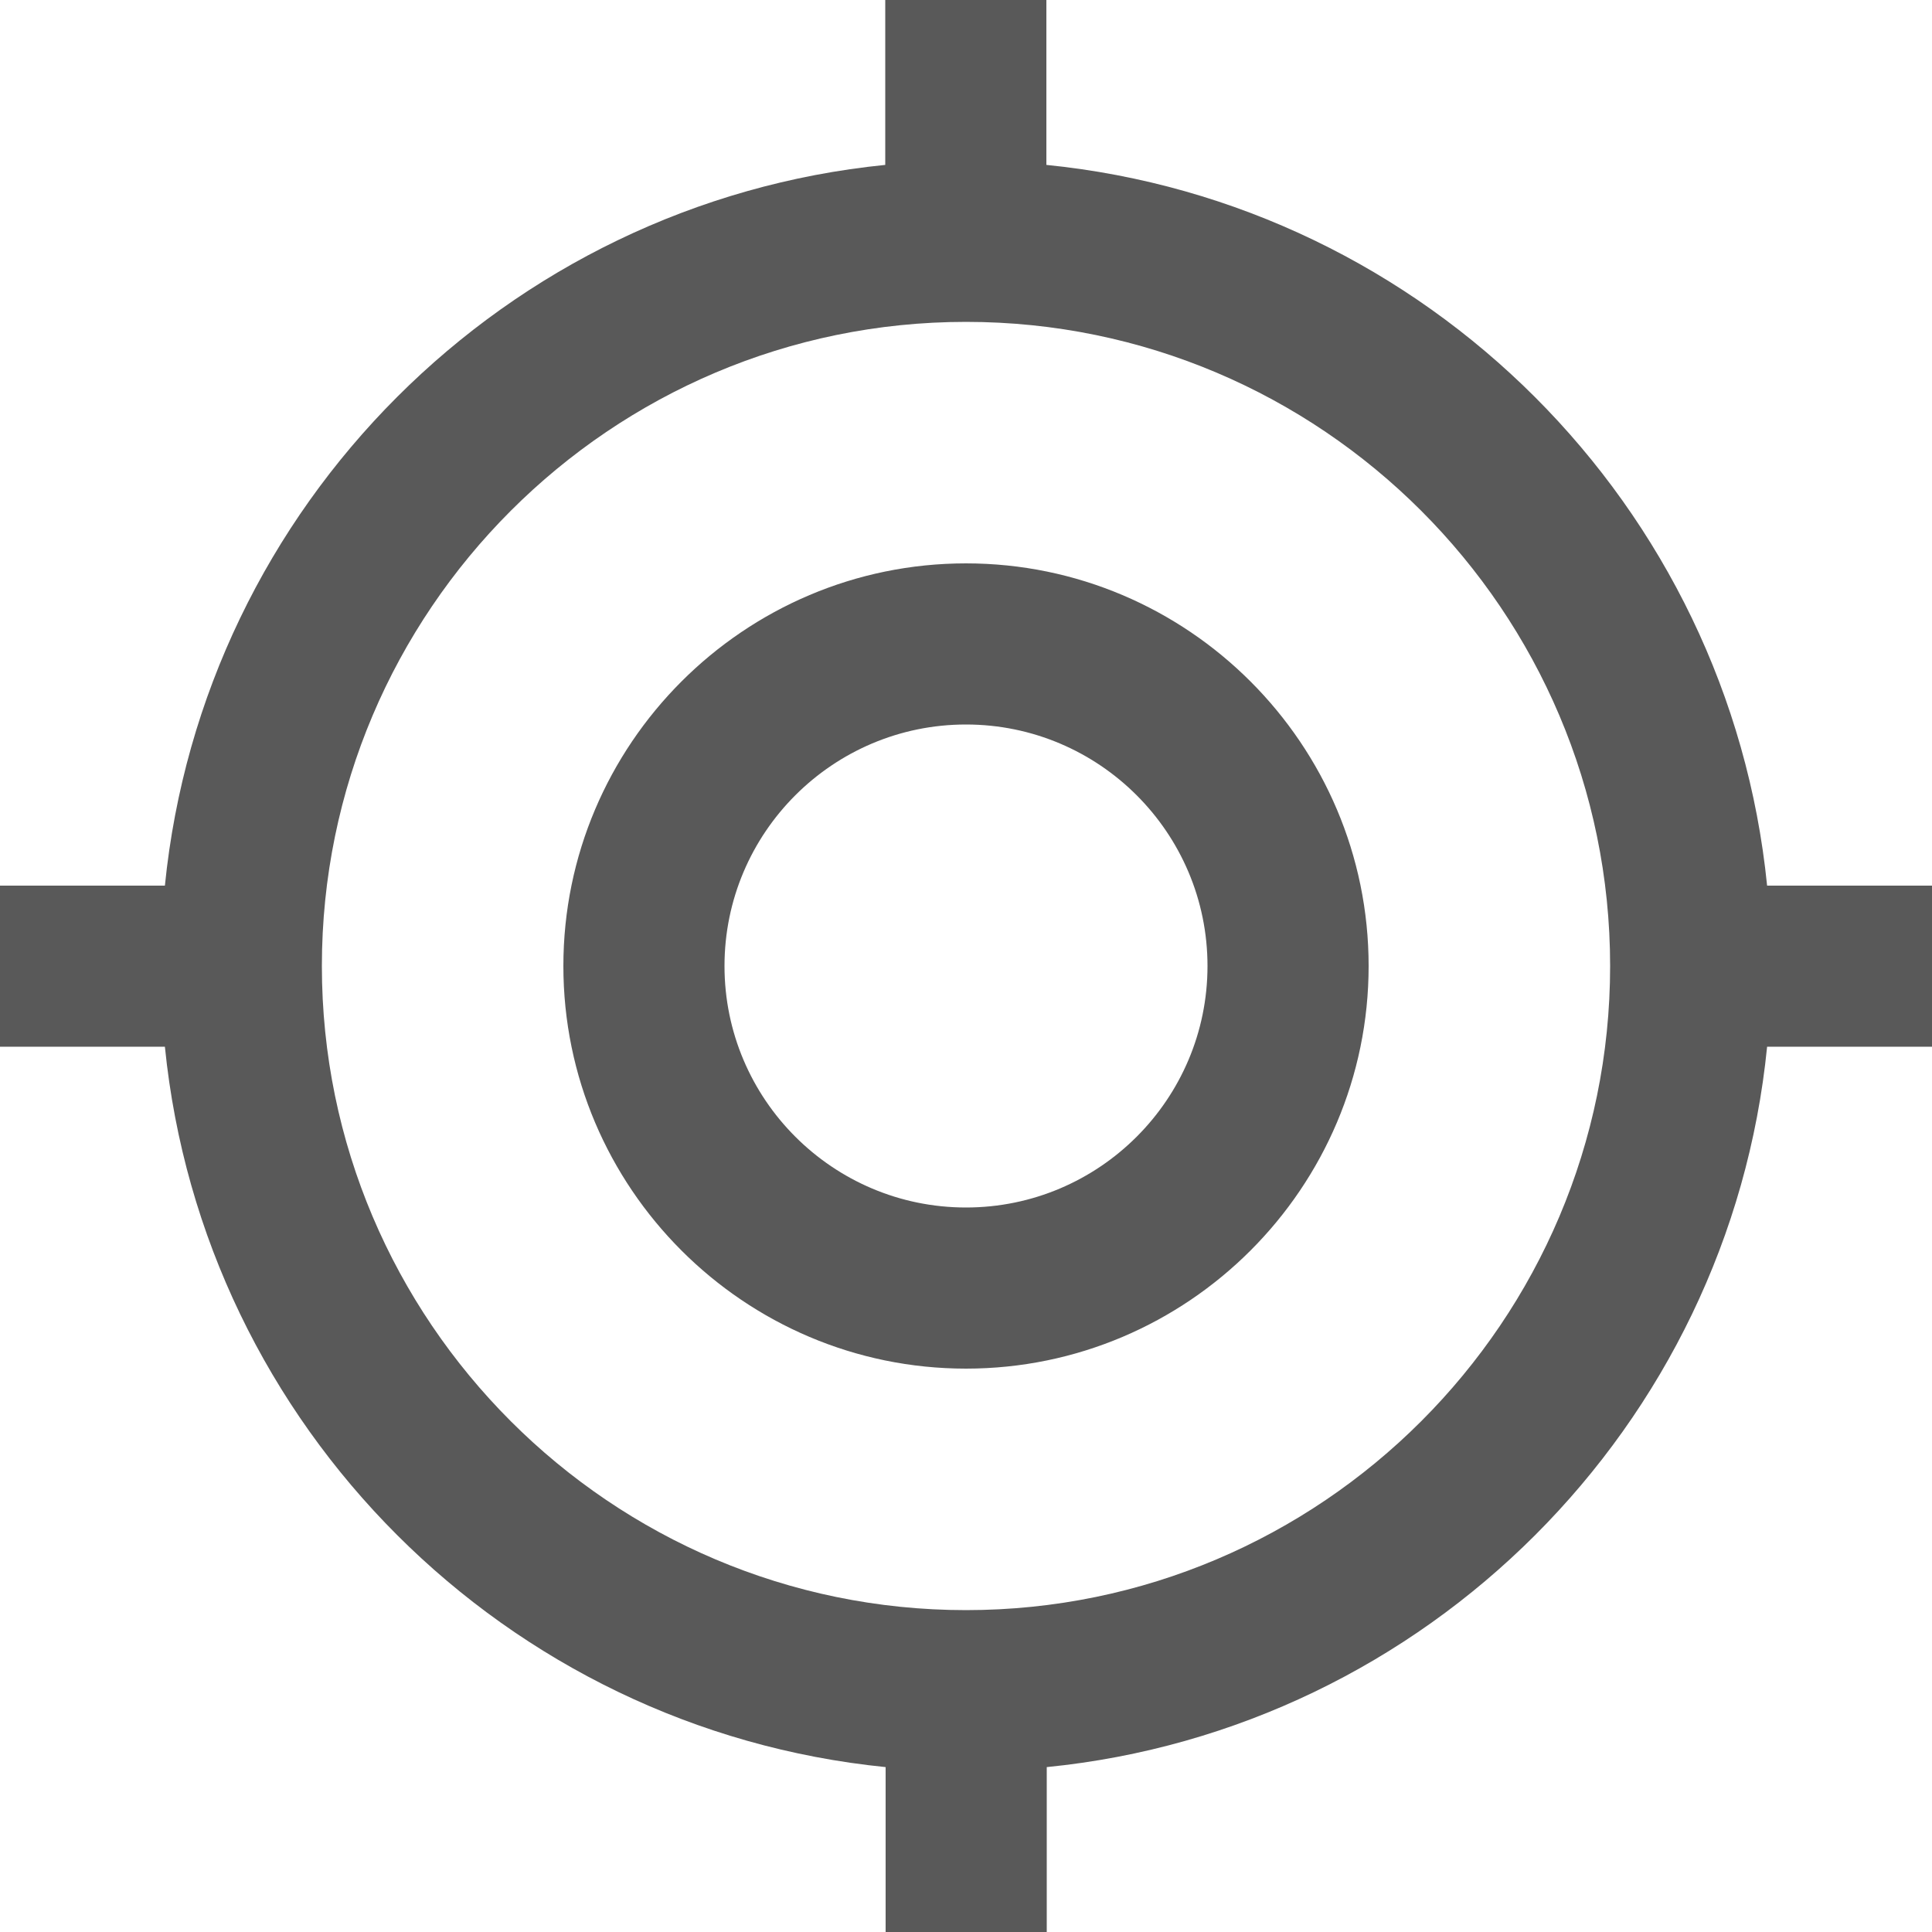 <?xml version="1.0" encoding="utf-8"?>
<!-- Generator: Adobe Illustrator 26.5.0, SVG Export Plug-In . SVG Version: 6.00 Build 0)  -->
<svg version="1.1" id="Layer_1" xmlns="http://www.w3.org/2000/svg" xmlns:xlink="http://www.w3.org/1999/xlink" x="0px" y="0px"
	 viewBox="0 0 512 512" style="enable-background:new 0 0 512 512;" xml:space="preserve">
<style type="text/css">
	.st0{fill:#595959;}
</style>
<path class="st0" d="M256,149.3c-58.8,0-106.7,47.9-106.7,106.7S197.2,362.7,256,362.7S362.7,314.8,362.7,256S314.8,149.3,256,149.3
	z M256,320c-35.3,0-64-28.7-64-64s28.7-64,64-64s64,28.7,64,64S291.3,320,256,320z M512,234.7h-43.7C458.2,134,378,53.8,277.3,43.7
	V0h-42.7v43.7C134,53.8,53.8,134,43.7,234.7H0v42.7h43.7C53.8,378,134,458.2,234.7,468.3V512h42.7v-43.7
	c100.6-10,180.9-90.3,190.9-190.9H512V234.7L512,234.7z M256,426.7c-94.1,0-170.7-76.6-170.7-170.7S161.9,85.3,256,85.3
	S426.7,161.9,426.7,256S350.1,426.7,256,426.7z"/>
</svg>
